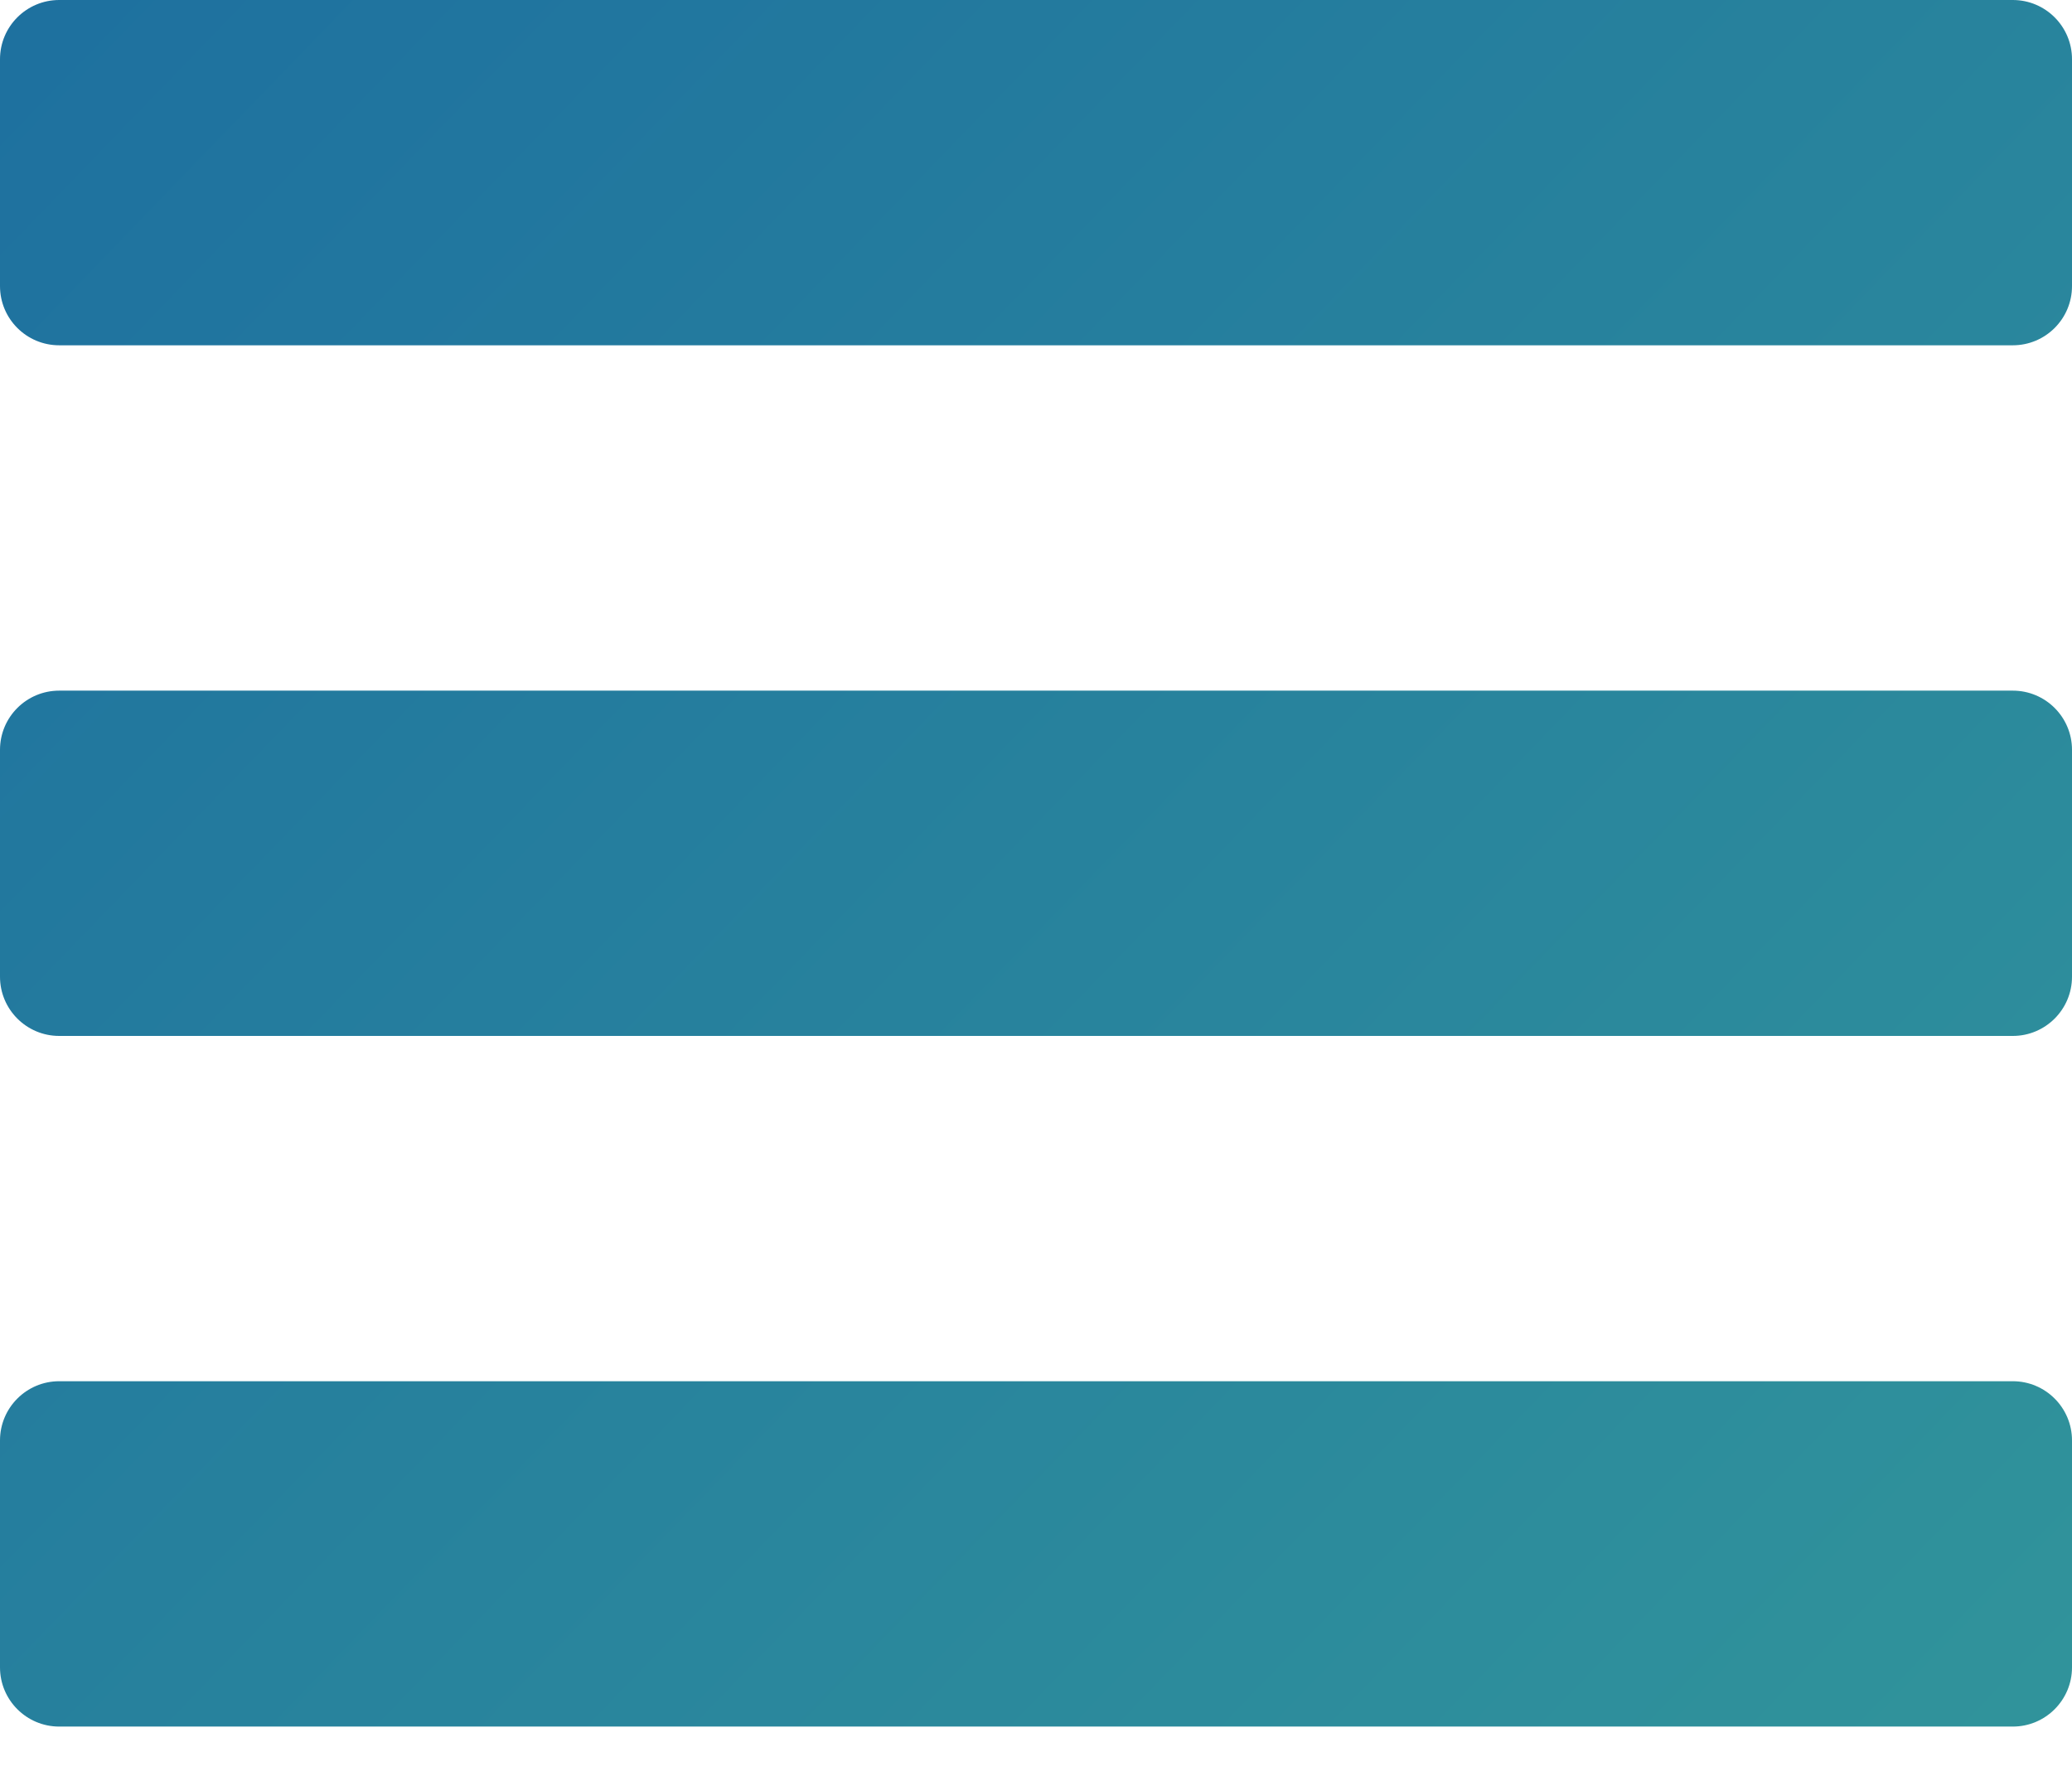 <svg width="35" height="30" viewBox="0 0 35 30" fill="none" xmlns="http://www.w3.org/2000/svg">
<path d="M35 28.167C35 28.719 34.552 29.167 34 29.167H1C0.448 29.167 0 28.719 0 28.167V24.333C0 23.781 0.448 23.333 1 23.333H34C34.552 23.333 35 23.781 35 24.333V28.167ZM35 16.5C35 17.052 34.552 17.5 34 17.5H1C0.448 17.5 0 17.052 0 16.5V12.667C0 12.114 0.448 11.667 1 11.667H34C34.552 11.667 35 12.114 35 12.667V16.5ZM35 4.833C35 5.386 34.552 5.833 34 5.833H1C0.448 5.833 0 5.386 0 4.833V1C0 0.448 0.448 0 1 0H34C34.552 0 35 0.448 35 1V4.833Z" fill="url(#paint0_linear_2072_4517)"/>
<defs>
<linearGradient id="paint0_linear_2072_4517" x1="-17.5" y1="-19.19" x2="55.481" y2="51.337" gradientUnits="userSpaceOnUse">
<stop stop-color="#135CA2"/>
<stop offset="1" stop-color="#3DAB98"/>
</linearGradient>
</defs>
</svg>
